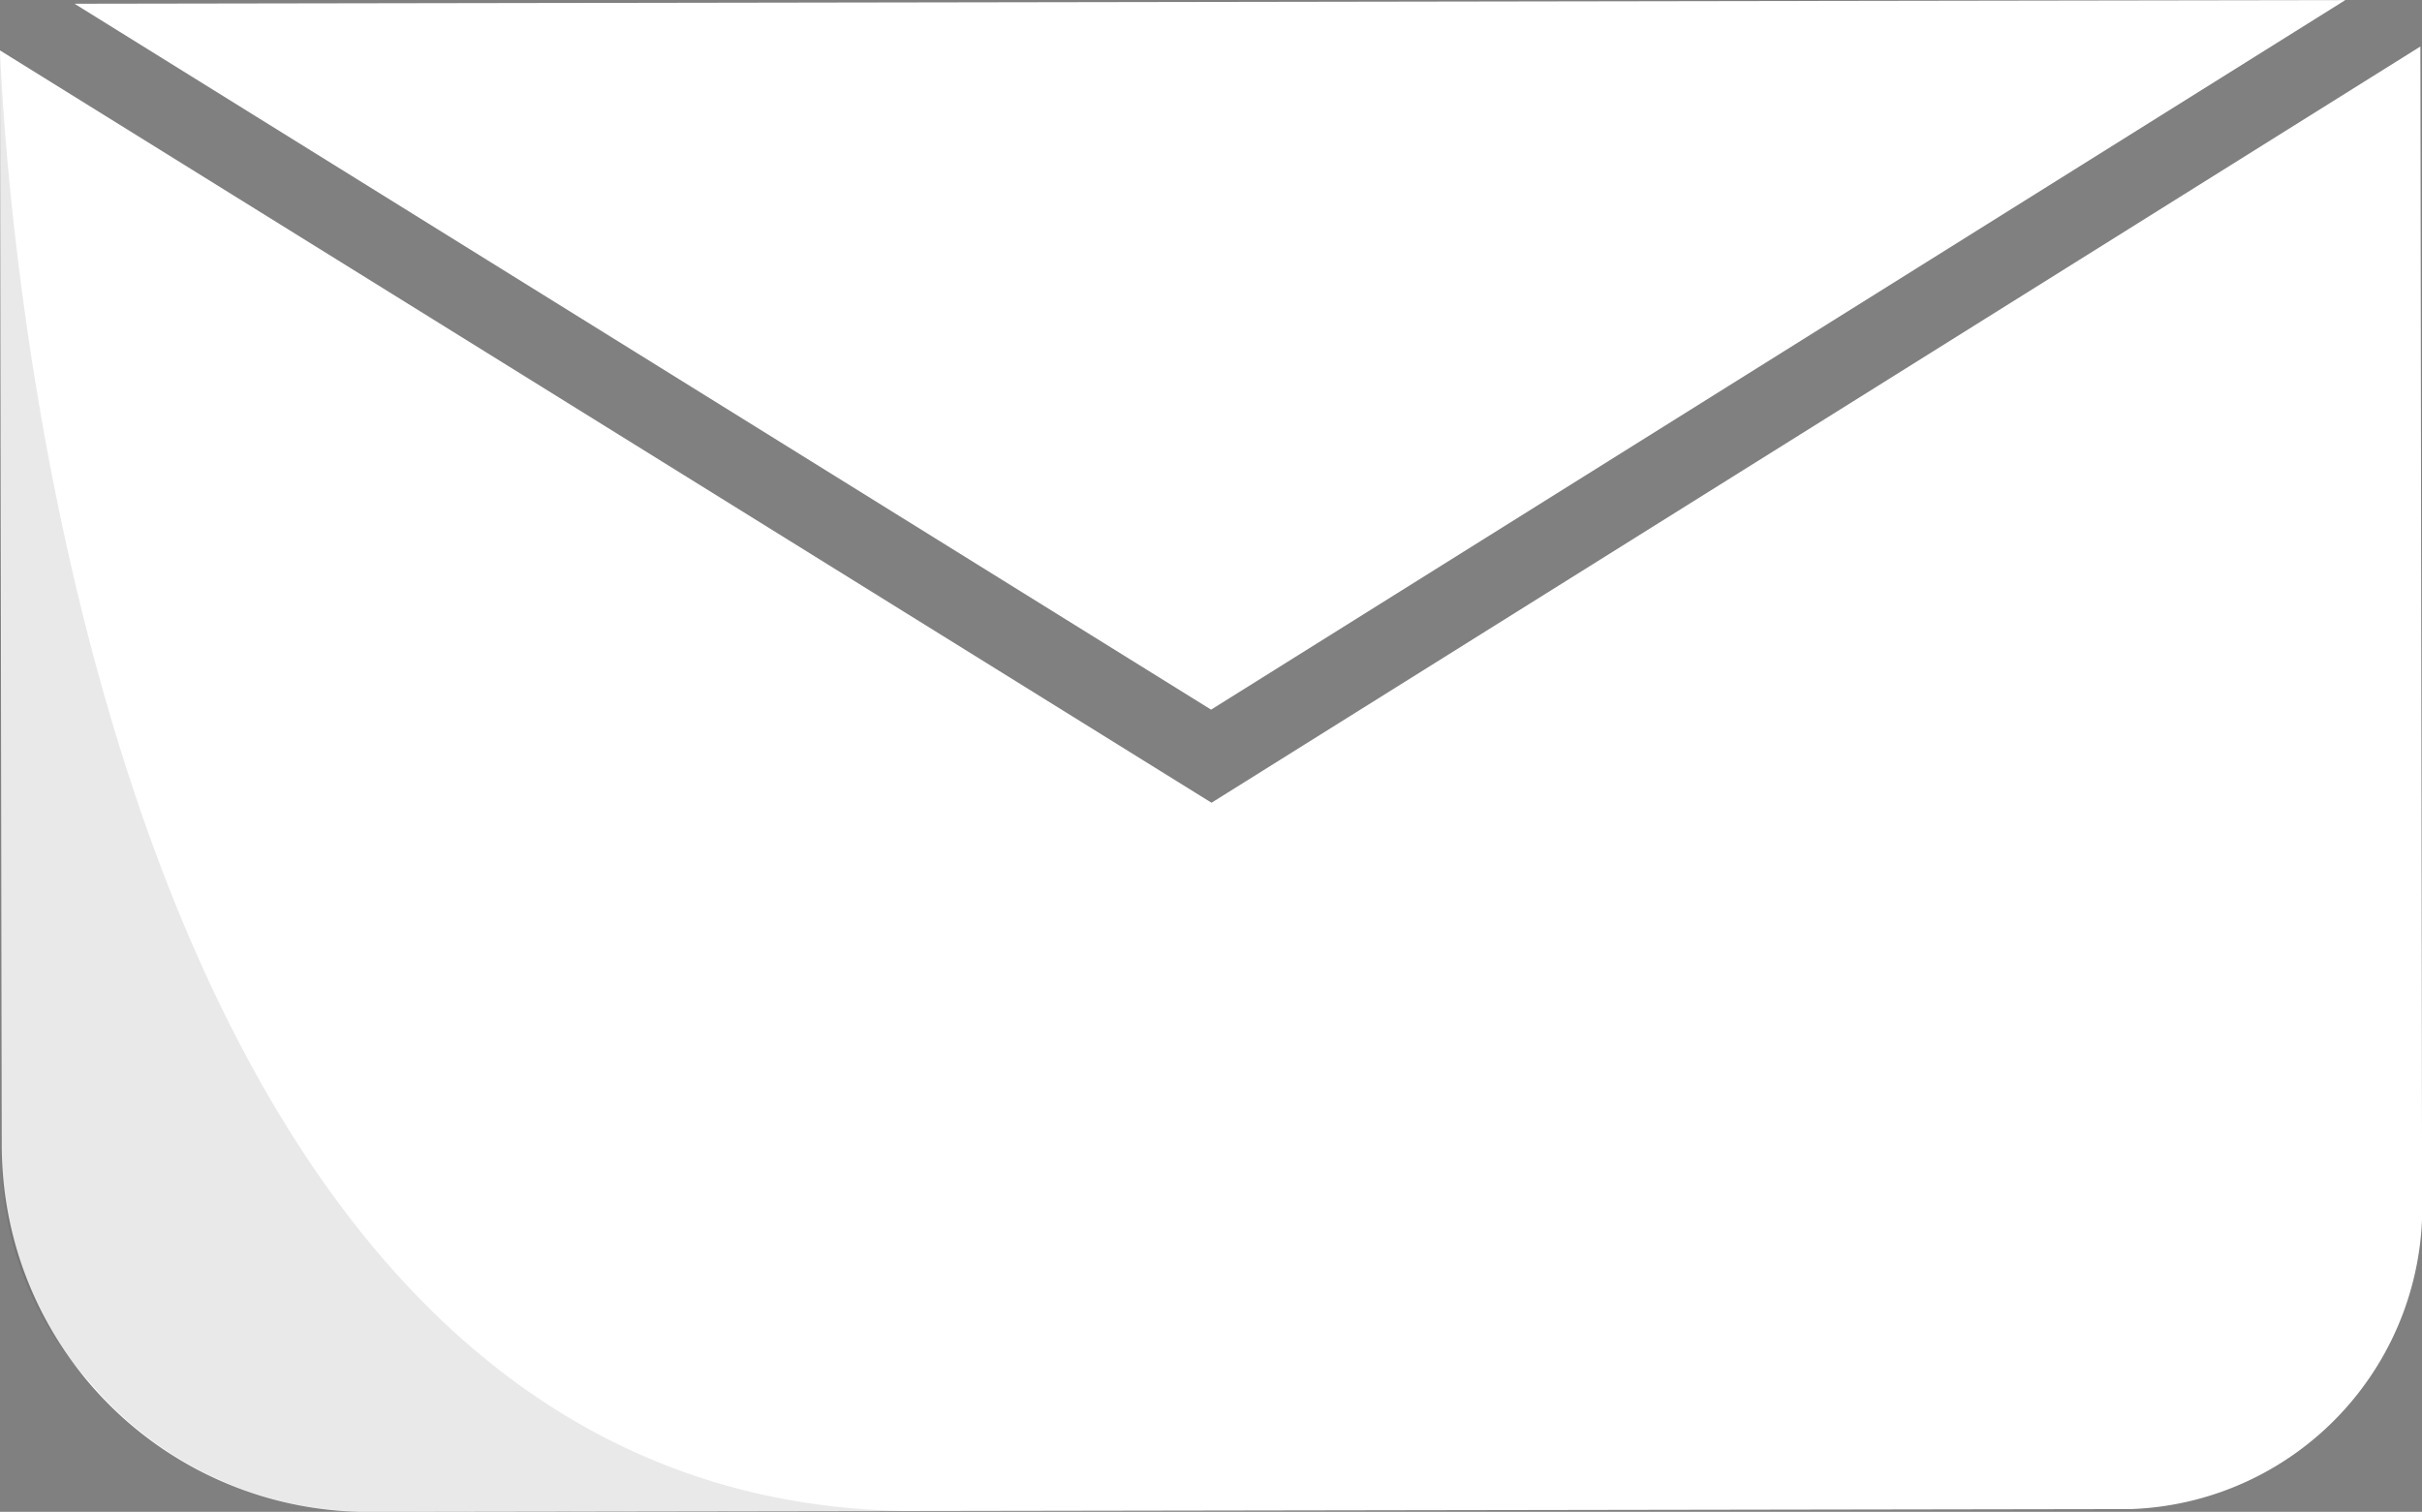<svg xmlns="http://www.w3.org/2000/svg" width="28.428" height="17.748"><rect width="100%" height="100%" fill="#808080" stroke="none"/><g data-name="Groupe 3768"><g data-name="Groupe 3804"><g data-name="Groupe 3804" fill="#fff"><path data-name="Tracé 4438" d="M27.528.001L.875.044l13.34 8.287z"/><path data-name="Tracé 4439" d="M0 .592l.021 12.865a4.3 4.3 0 004.305 4.292l20.687-.033a3.545 3.545 0 003.416-3.663L28.409.546 14.22 9.424z"/></g><path data-name="Tracé 4440" d="M10.762 17.739C.494 17.739.001.592.001.592s.02 8.647.02 12.9a3.822 3.822 0 00.99 2.685 4.289 4.289 0 003.3 1.57h.021z" fill="#221f20" opacity=".1"/></g></g></svg>